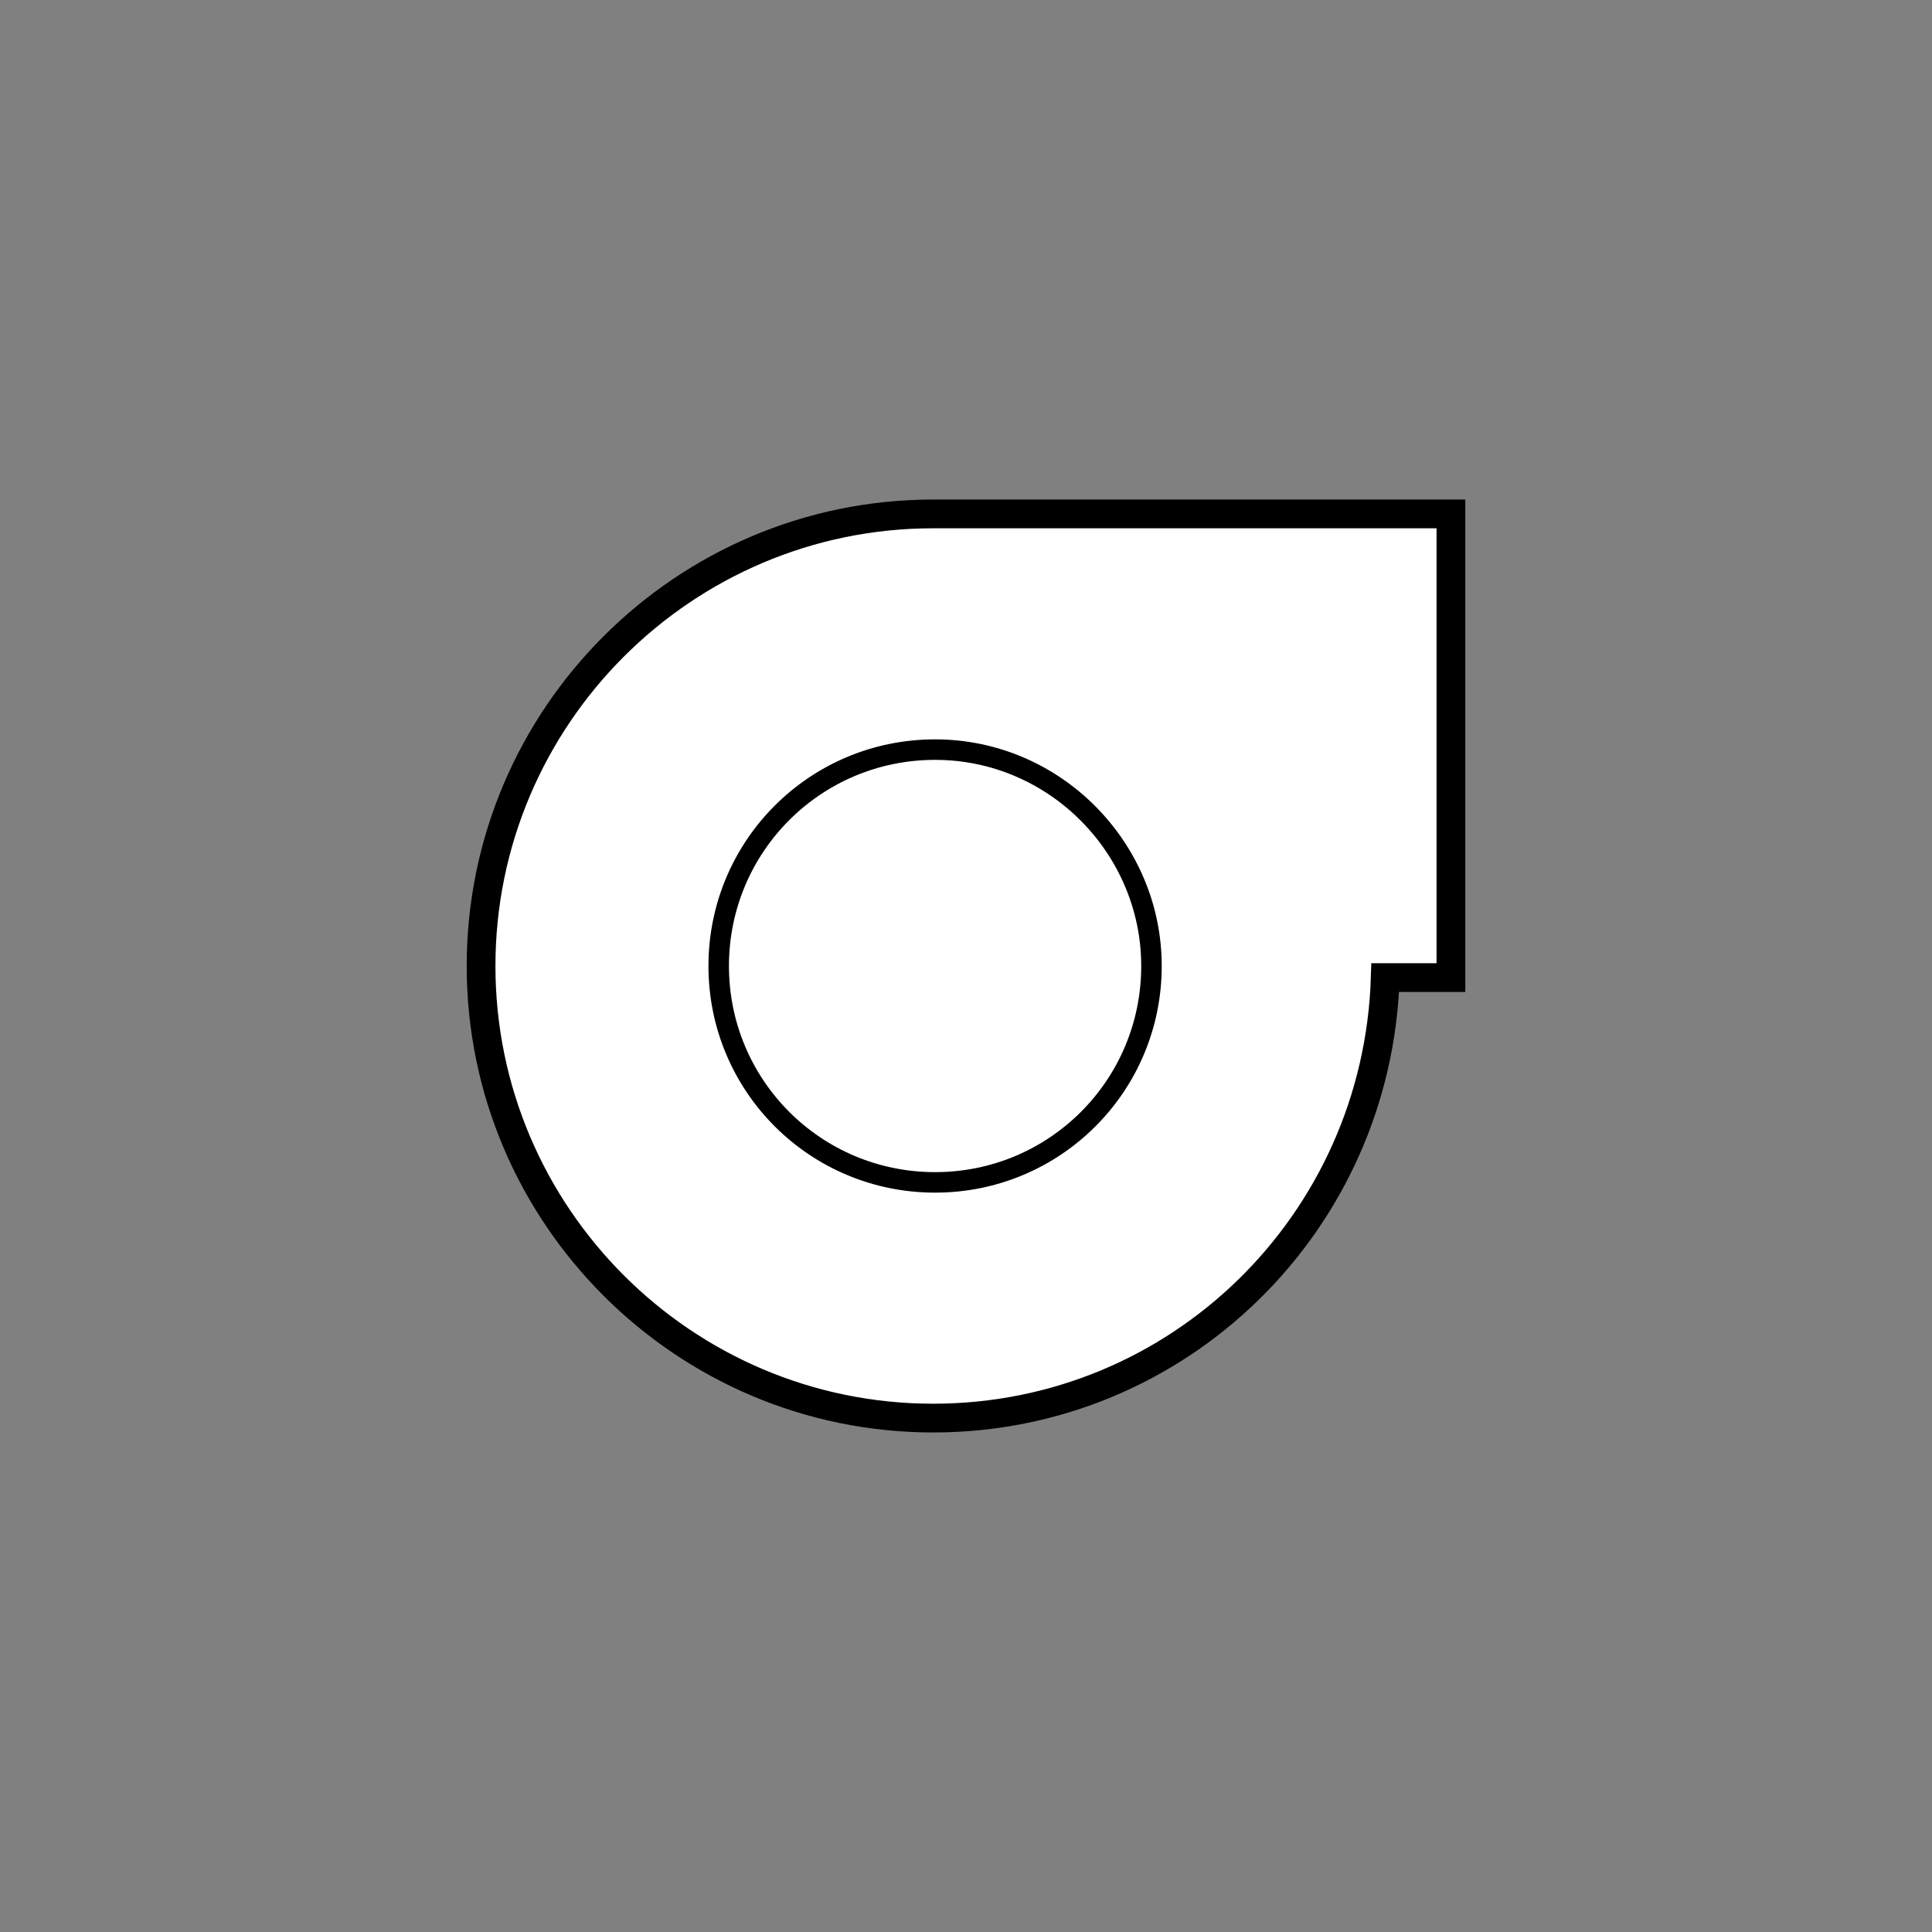 <?xml version="1.0" encoding="utf-8"?>
<!-- Generator: Adobe Illustrator 21.0.0, SVG Export Plug-In . SVG Version: 6.00 Build 0)  -->
<svg version="1.1" id="Layer_1" xmlns="http://www.w3.org/2000/svg" xmlns:xlink="http://www.w3.org/1999/xlink" x="0px" y="0px"
	 width="100px" height="100px" viewBox="0 0 100 100" enable-background="new 0 0 100 100" xml:space="preserve">
<rect x="0" y="0" width="100" height="100" fill="#808080" stroke="none"/>
<path fill="#FFFFFF" stroke="#000000" stroke-width="1.488" d="M75.1,26.6H48.3v0l0,0c-12.9,0-23.4,10.5-23.4,23.4
	c0,12.9,10.5,23.4,23.4,23.4c12.7,0,23-10.1,23.4-22.8h3.4V26.6z"/>
<g>
	<path fill="#FFFFFF" stroke="#000000" stroke-width="1.061" d="M48.4,38.8c-6.2,0-11.2,5-11.2,11.2c0,6.2,5,11.2,11.2,11.2
		s11.2-5,11.2-11.2C59.6,43.9,54.6,38.8,48.4,38.8L48.4,38.8z"/>
</g>
</svg>
